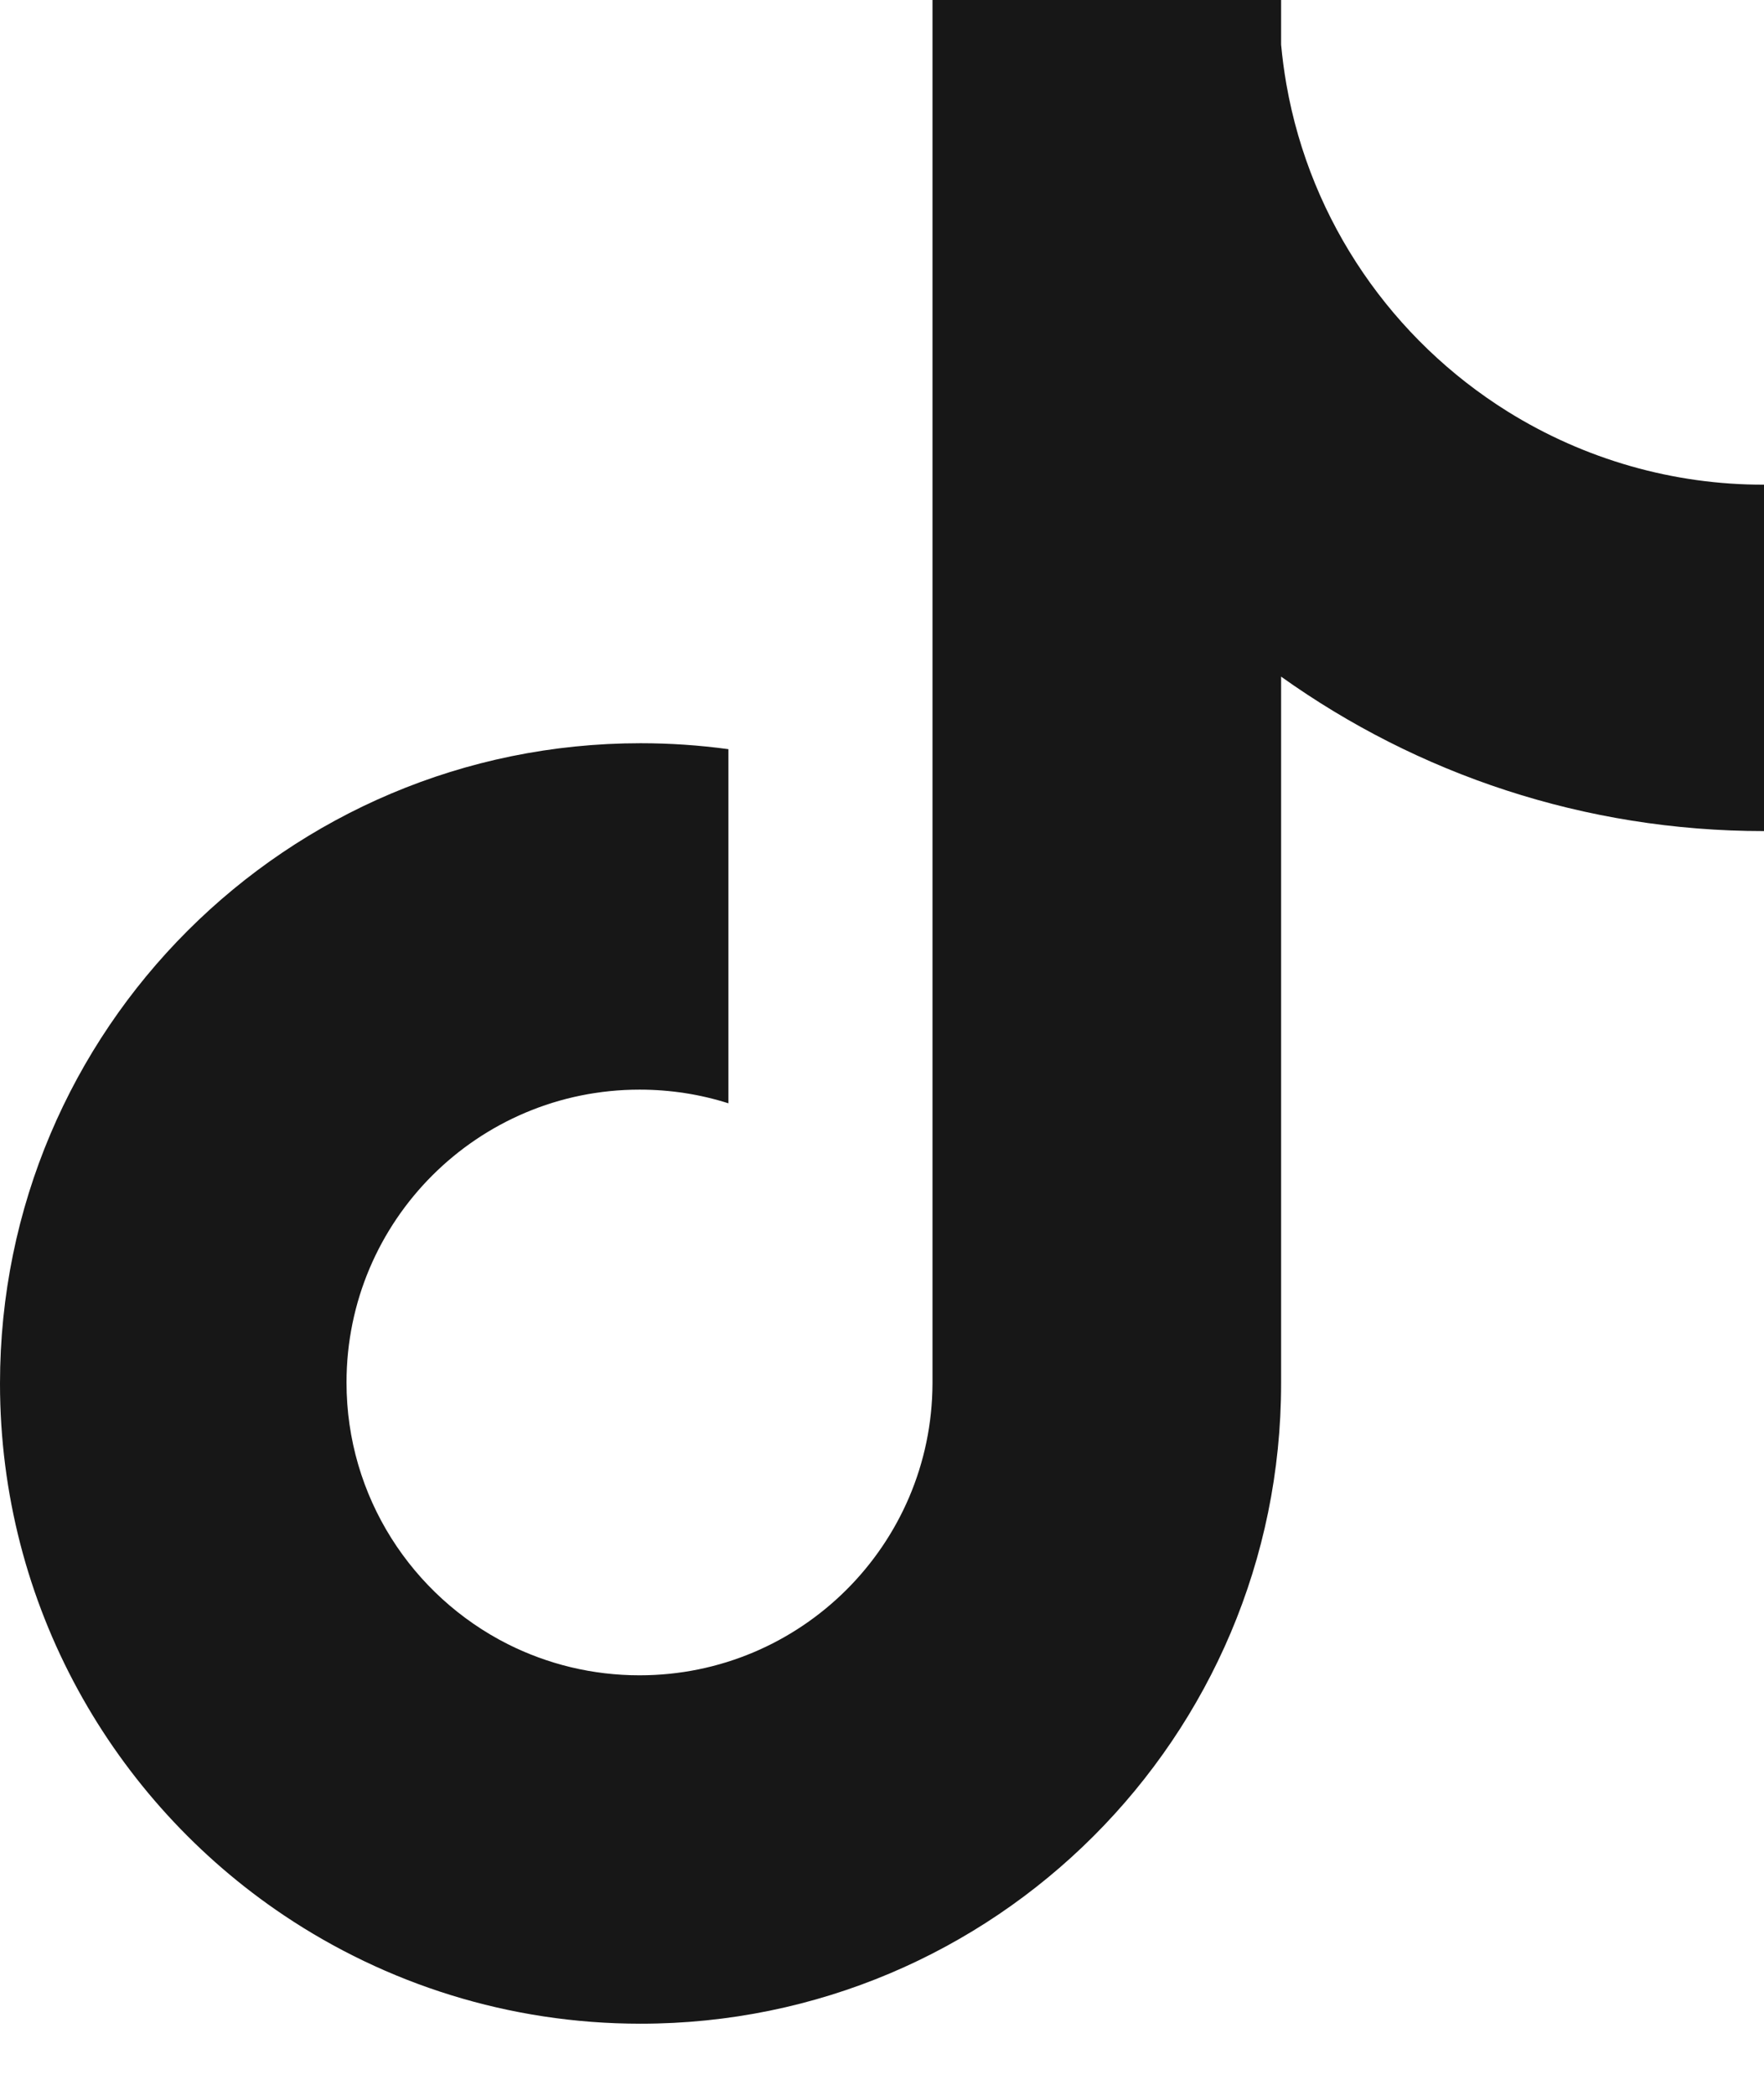 <svg width="16" height="19" viewBox="0 0 16 19" fill="none" xmlns="http://www.w3.org/2000/svg">
<path d="M16 5.065V4.396C15.178 4.398 14.372 4.167 13.674 3.732C12.636 3.084 11.887 2.016 11.668 0.765C11.647 0.645 11.631 0.525 11.62 0.404V0H8.458V12.548C8.453 14.011 7.265 15.195 5.801 15.195C5.371 15.195 4.965 15.093 4.605 14.912C3.738 14.474 3.143 13.576 3.143 12.539C3.143 11.072 4.333 9.883 5.801 9.883C6.082 9.883 6.353 9.926 6.607 10.007V7.507L6.607 6.795C6.343 6.759 6.077 6.741 5.81 6.741C2.601 6.741 0 9.341 0 12.548C0 14.558 1.022 16.33 2.575 17.372V17.372C3.5 17.992 4.613 18.355 5.81 18.355C9.019 18.355 11.62 15.755 11.62 12.548V6.137C12.855 7.019 14.367 7.538 16 7.538V5.065Z" fill="#171717"/>
</svg>
